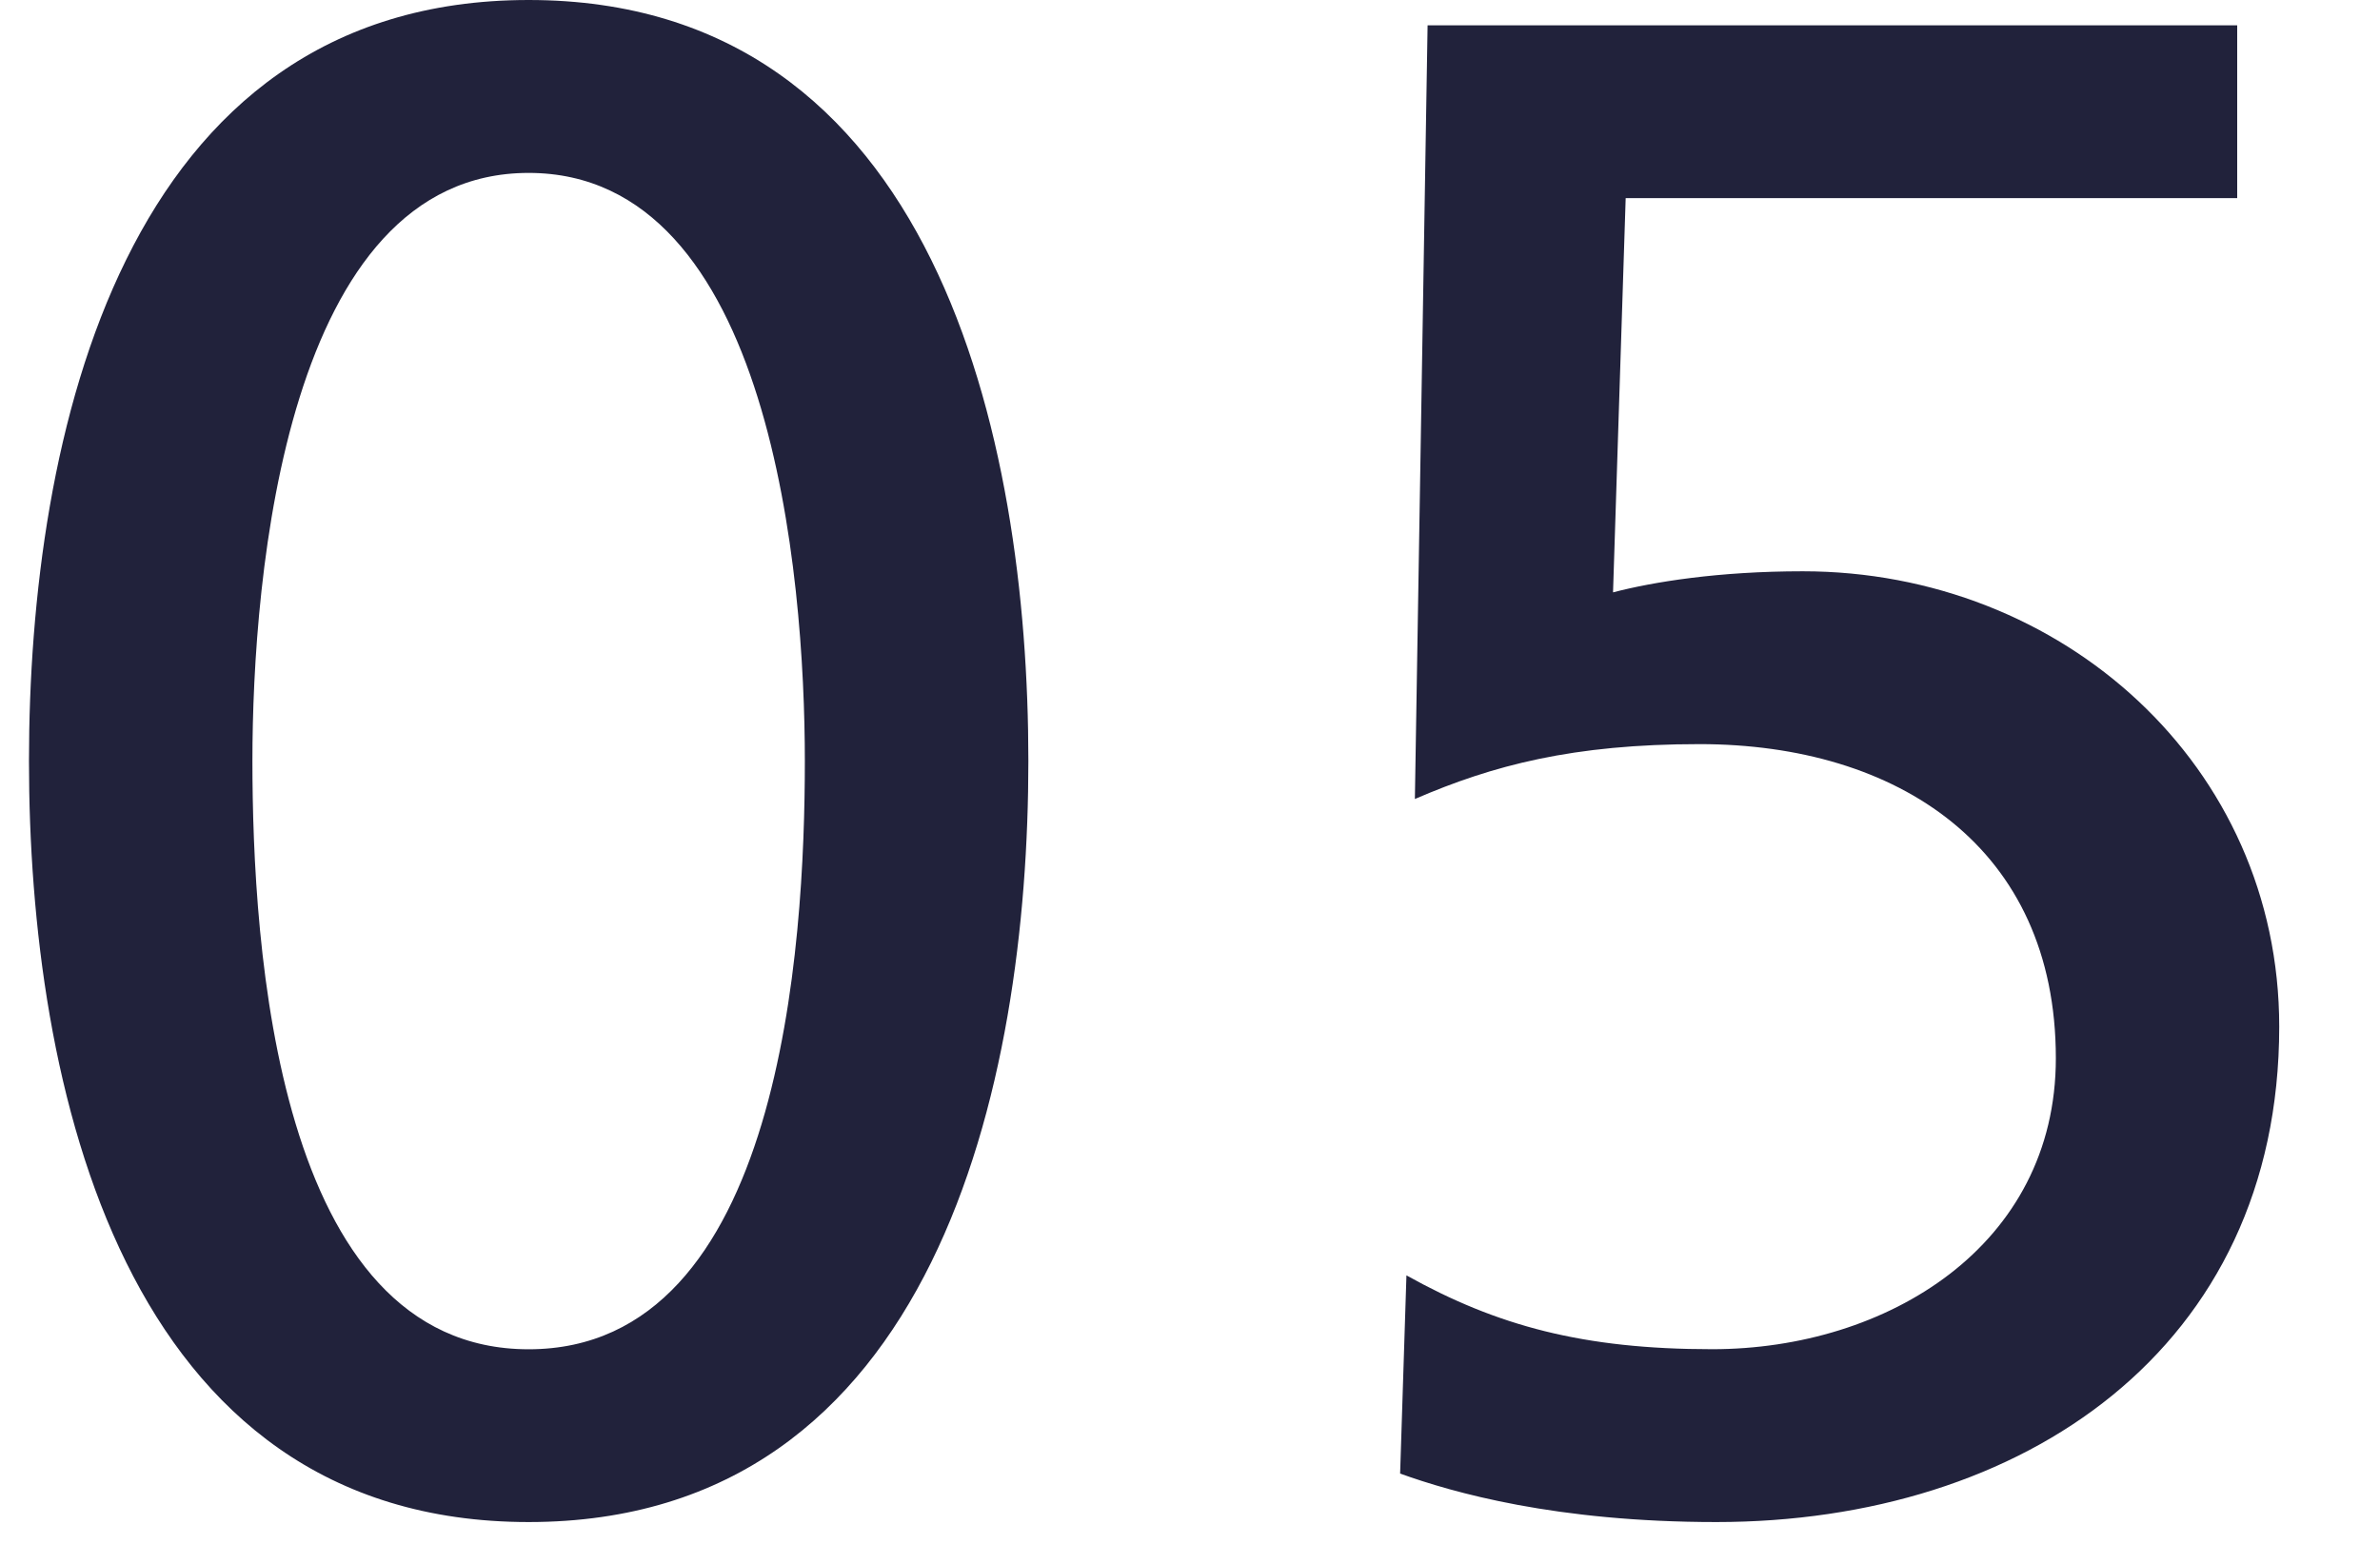 <svg xmlns="http://www.w3.org/2000/svg" width="35" height="23"><path d="M7.774 0c5.984 0 7.349 6.449 7.349 11.192 0 4.744-1.364 11.193-7.349 11.193-5.983 0-7.348-6.449-7.348-11.193C.427 6.449 1.791 0 7.774 0zm0 19.844c3.721 0 4.062-5.953 4.062-8.651 0-2.729-.496-8.65-4.062-8.65-3.565 0-4.062 5.922-4.062 8.65.001 2.698.342 8.651 4.062 8.651zm25.125-16.93h-8.992l-.186 5.798c.589-.154 1.55-.31 2.79-.31 3.813 0 7.007 2.853 7.007 6.697 0 4.744-3.782 7.286-8.278 7.286-2.356 0-3.876-.434-4.65-.713l.093-2.915c1.333.744 2.604 1.086 4.496 1.086 2.573 0 5.054-1.52 5.054-4.279 0-3.101-2.325-4.62-5.24-4.62-1.86 0-3.038.311-4.186.807L20.994.372H32.9v2.542z" fill="#21223B"/></svg>